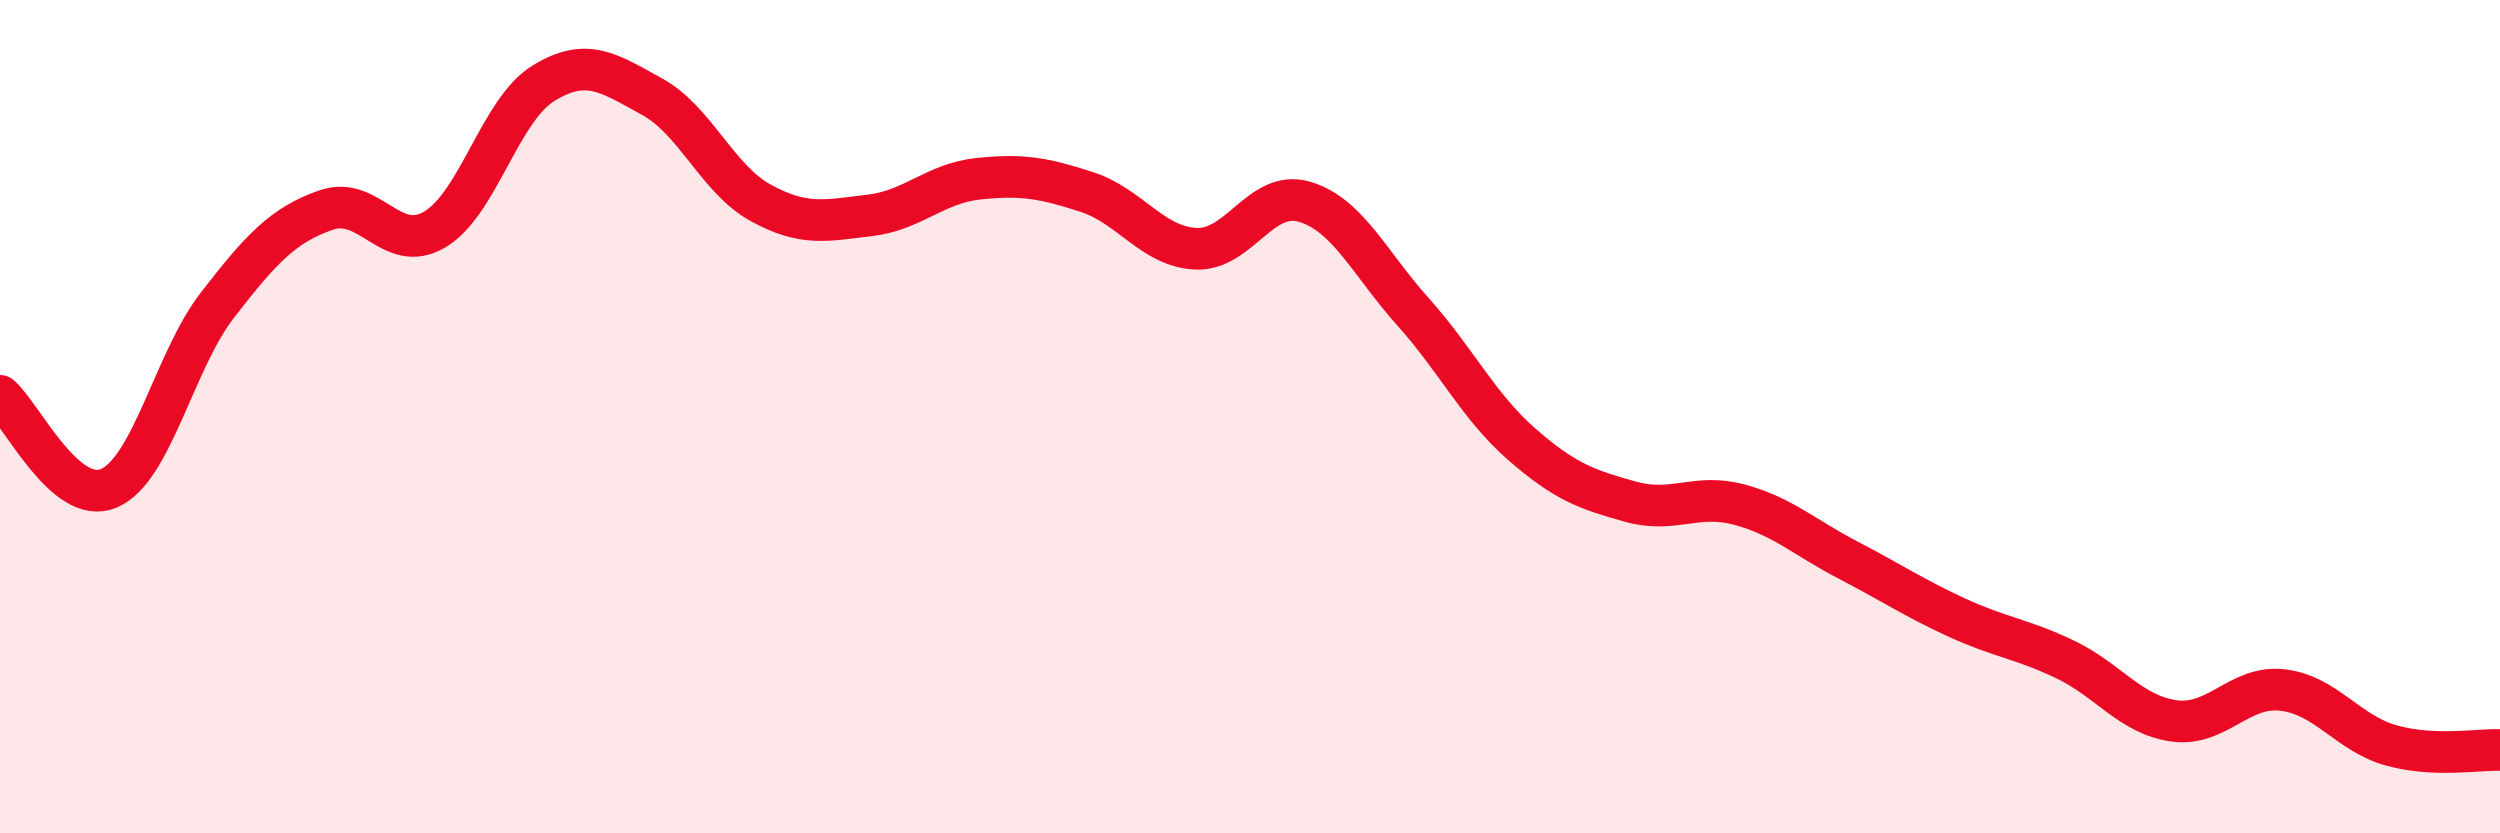 
    <svg width="60" height="20" viewBox="0 0 60 20" xmlns="http://www.w3.org/2000/svg">
      <path
        d="M 0,9.5 C 0.52,9.94 1.57,12.16 2.61,11.72 C 3.65,11.28 4.18,8.66 5.22,7.32 C 6.26,5.98 6.79,5.4 7.83,5.04 C 8.87,4.68 9.39,6.12 10.43,5.51 C 11.47,4.9 12,2.64 13.04,2 C 14.08,1.36 14.61,1.75 15.65,2.32 C 16.69,2.89 17.22,4.3 18.26,4.87 C 19.3,5.44 19.83,5.29 20.87,5.17 C 21.91,5.05 22.44,4.4 23.48,4.29 C 24.52,4.18 25.05,4.27 26.09,4.61 C 27.13,4.95 27.66,5.92 28.7,5.97 C 29.74,6.02 30.26,4.54 31.3,4.84 C 32.34,5.14 32.87,6.32 33.91,7.48 C 34.95,8.64 35.48,9.75 36.52,10.66 C 37.56,11.57 38.09,11.75 39.13,12.04 C 40.17,12.33 40.7,11.83 41.74,12.11 C 42.78,12.39 43.31,12.9 44.35,13.44 C 45.39,13.98 45.92,14.34 46.96,14.82 C 48,15.3 48.53,15.33 49.57,15.83 C 50.61,16.33 51.13,17.15 52.17,17.3 C 53.21,17.45 53.74,16.44 54.78,16.56 C 55.82,16.68 56.35,17.6 57.39,17.89 C 58.43,18.18 59.48,17.98 60,18L60 20L0 20Z"
        fill="#EB0A25"
        opacity="0.1"
        stroke-linecap="round"
        stroke-linejoin="round"
      />
      <path
        d="M 0,9.5 C 0.52,9.94 1.57,12.16 2.61,11.72 C 3.65,11.28 4.18,8.66 5.22,7.32 C 6.26,5.98 6.79,5.4 7.83,5.04 C 8.87,4.68 9.39,6.12 10.43,5.51 C 11.47,4.9 12,2.64 13.04,2 C 14.08,1.36 14.61,1.75 15.65,2.32 C 16.69,2.89 17.22,4.3 18.26,4.87 C 19.3,5.44 19.83,5.29 20.87,5.17 C 21.91,5.05 22.44,4.4 23.48,4.29 C 24.52,4.18 25.05,4.27 26.09,4.61 C 27.13,4.95 27.66,5.92 28.7,5.97 C 29.74,6.02 30.26,4.54 31.3,4.84 C 32.34,5.14 32.87,6.32 33.91,7.48 C 34.95,8.64 35.48,9.75 36.52,10.66 C 37.56,11.57 38.09,11.75 39.13,12.04 C 40.17,12.33 40.7,11.83 41.74,12.11 C 42.78,12.39 43.31,12.9 44.35,13.44 C 45.39,13.98 45.92,14.34 46.96,14.82 C 48,15.3 48.53,15.33 49.57,15.83 C 50.61,16.33 51.13,17.15 52.17,17.3 C 53.21,17.45 53.74,16.44 54.78,16.56 C 55.82,16.68 56.35,17.6 57.39,17.89 C 58.43,18.18 59.48,17.98 60,18"
        stroke="#EB0A25"
        stroke-width="1"
        fill="none"
        stroke-linecap="round"
        stroke-linejoin="round"
      />
    </svg>
  